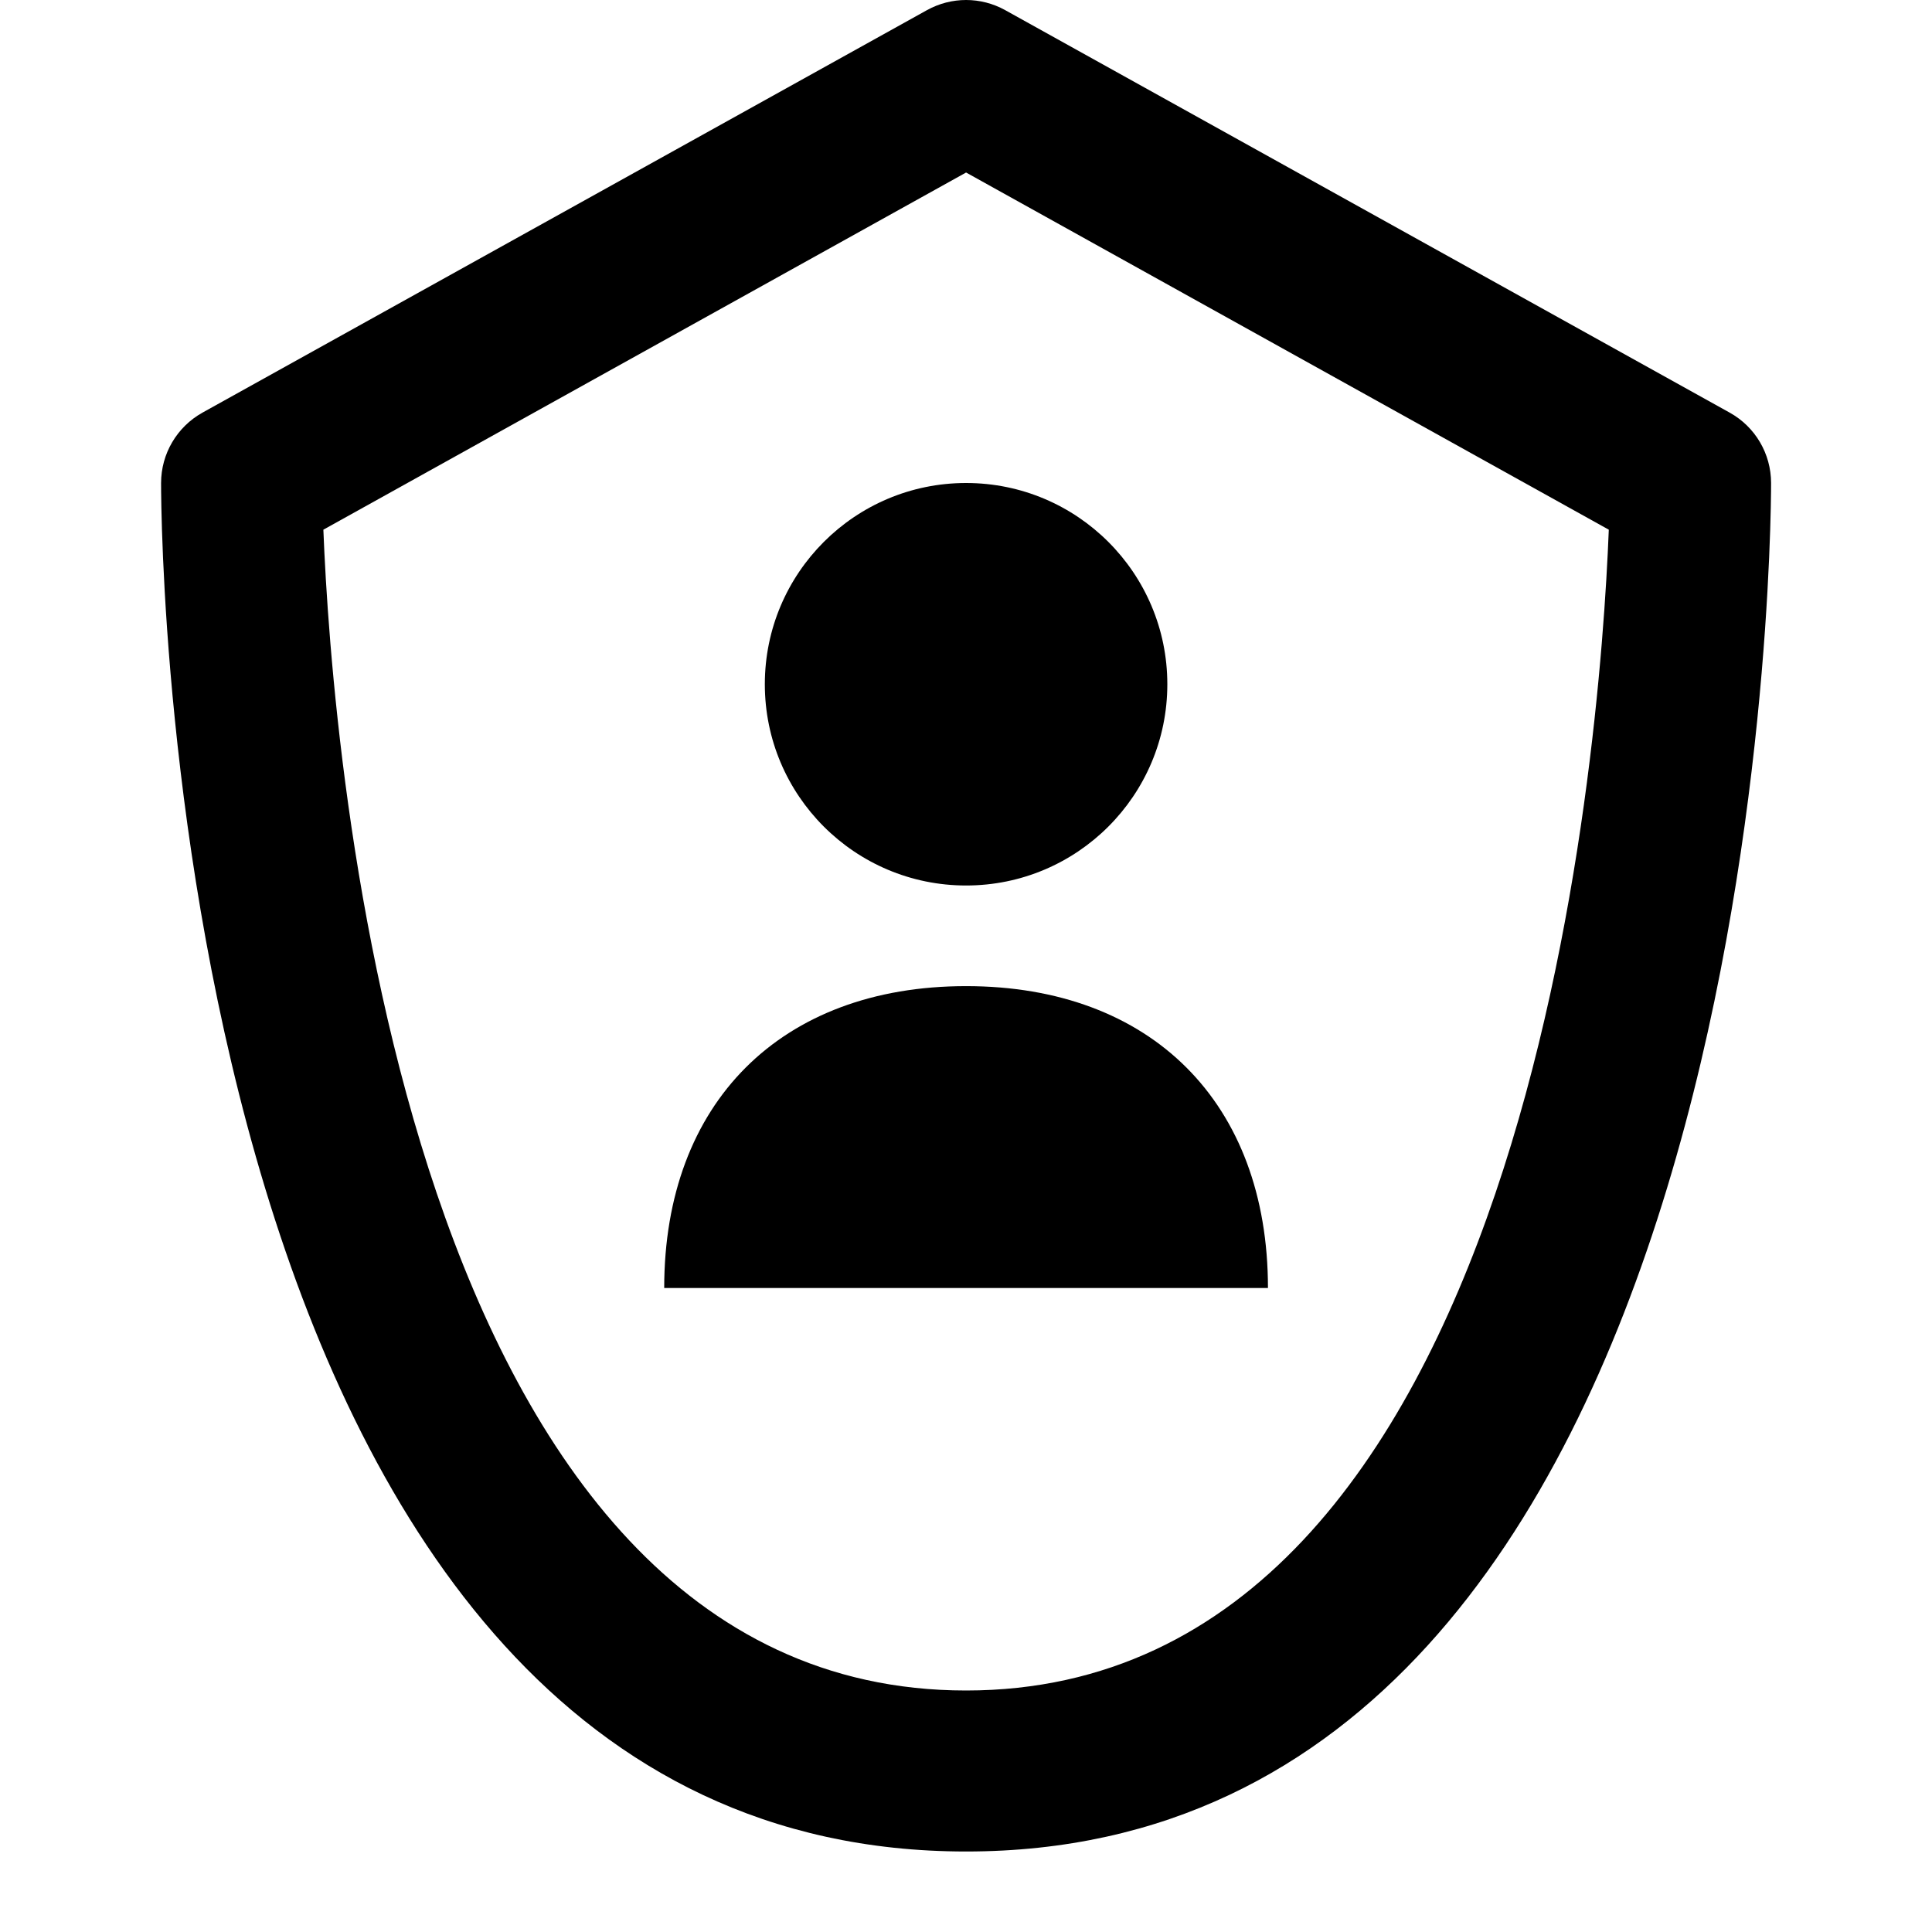 <svg xmlns="http://www.w3.org/2000/svg" viewBox="0 0 24 24"><g><path d="M8.251,16c0-2.301,1.449-3.75,3.75-3.75l0,0c2.301,0,3.75,1.449,3.75,3.75H8.251z"></path><circle cx="12.001" cy="8.5" r="2.5"></circle><path d="M12.001,23c-9.886,0-10-16.306-10-17c0-0.363,0.197-0.697,0.514-0.874l9-5 c0.303-0.168,0.669-0.168,0.972,0l9,5C21.804,5.302,22.001,5.636,22.001,6C22.001,6.694,21.887,23,12.001,23z M4.017,6.58 C4.126,9.341,5.004,21,12.001,21s7.875-11.658,7.984-14.42l-7.984-4.437L4.017,6.58z"></path></g></svg>